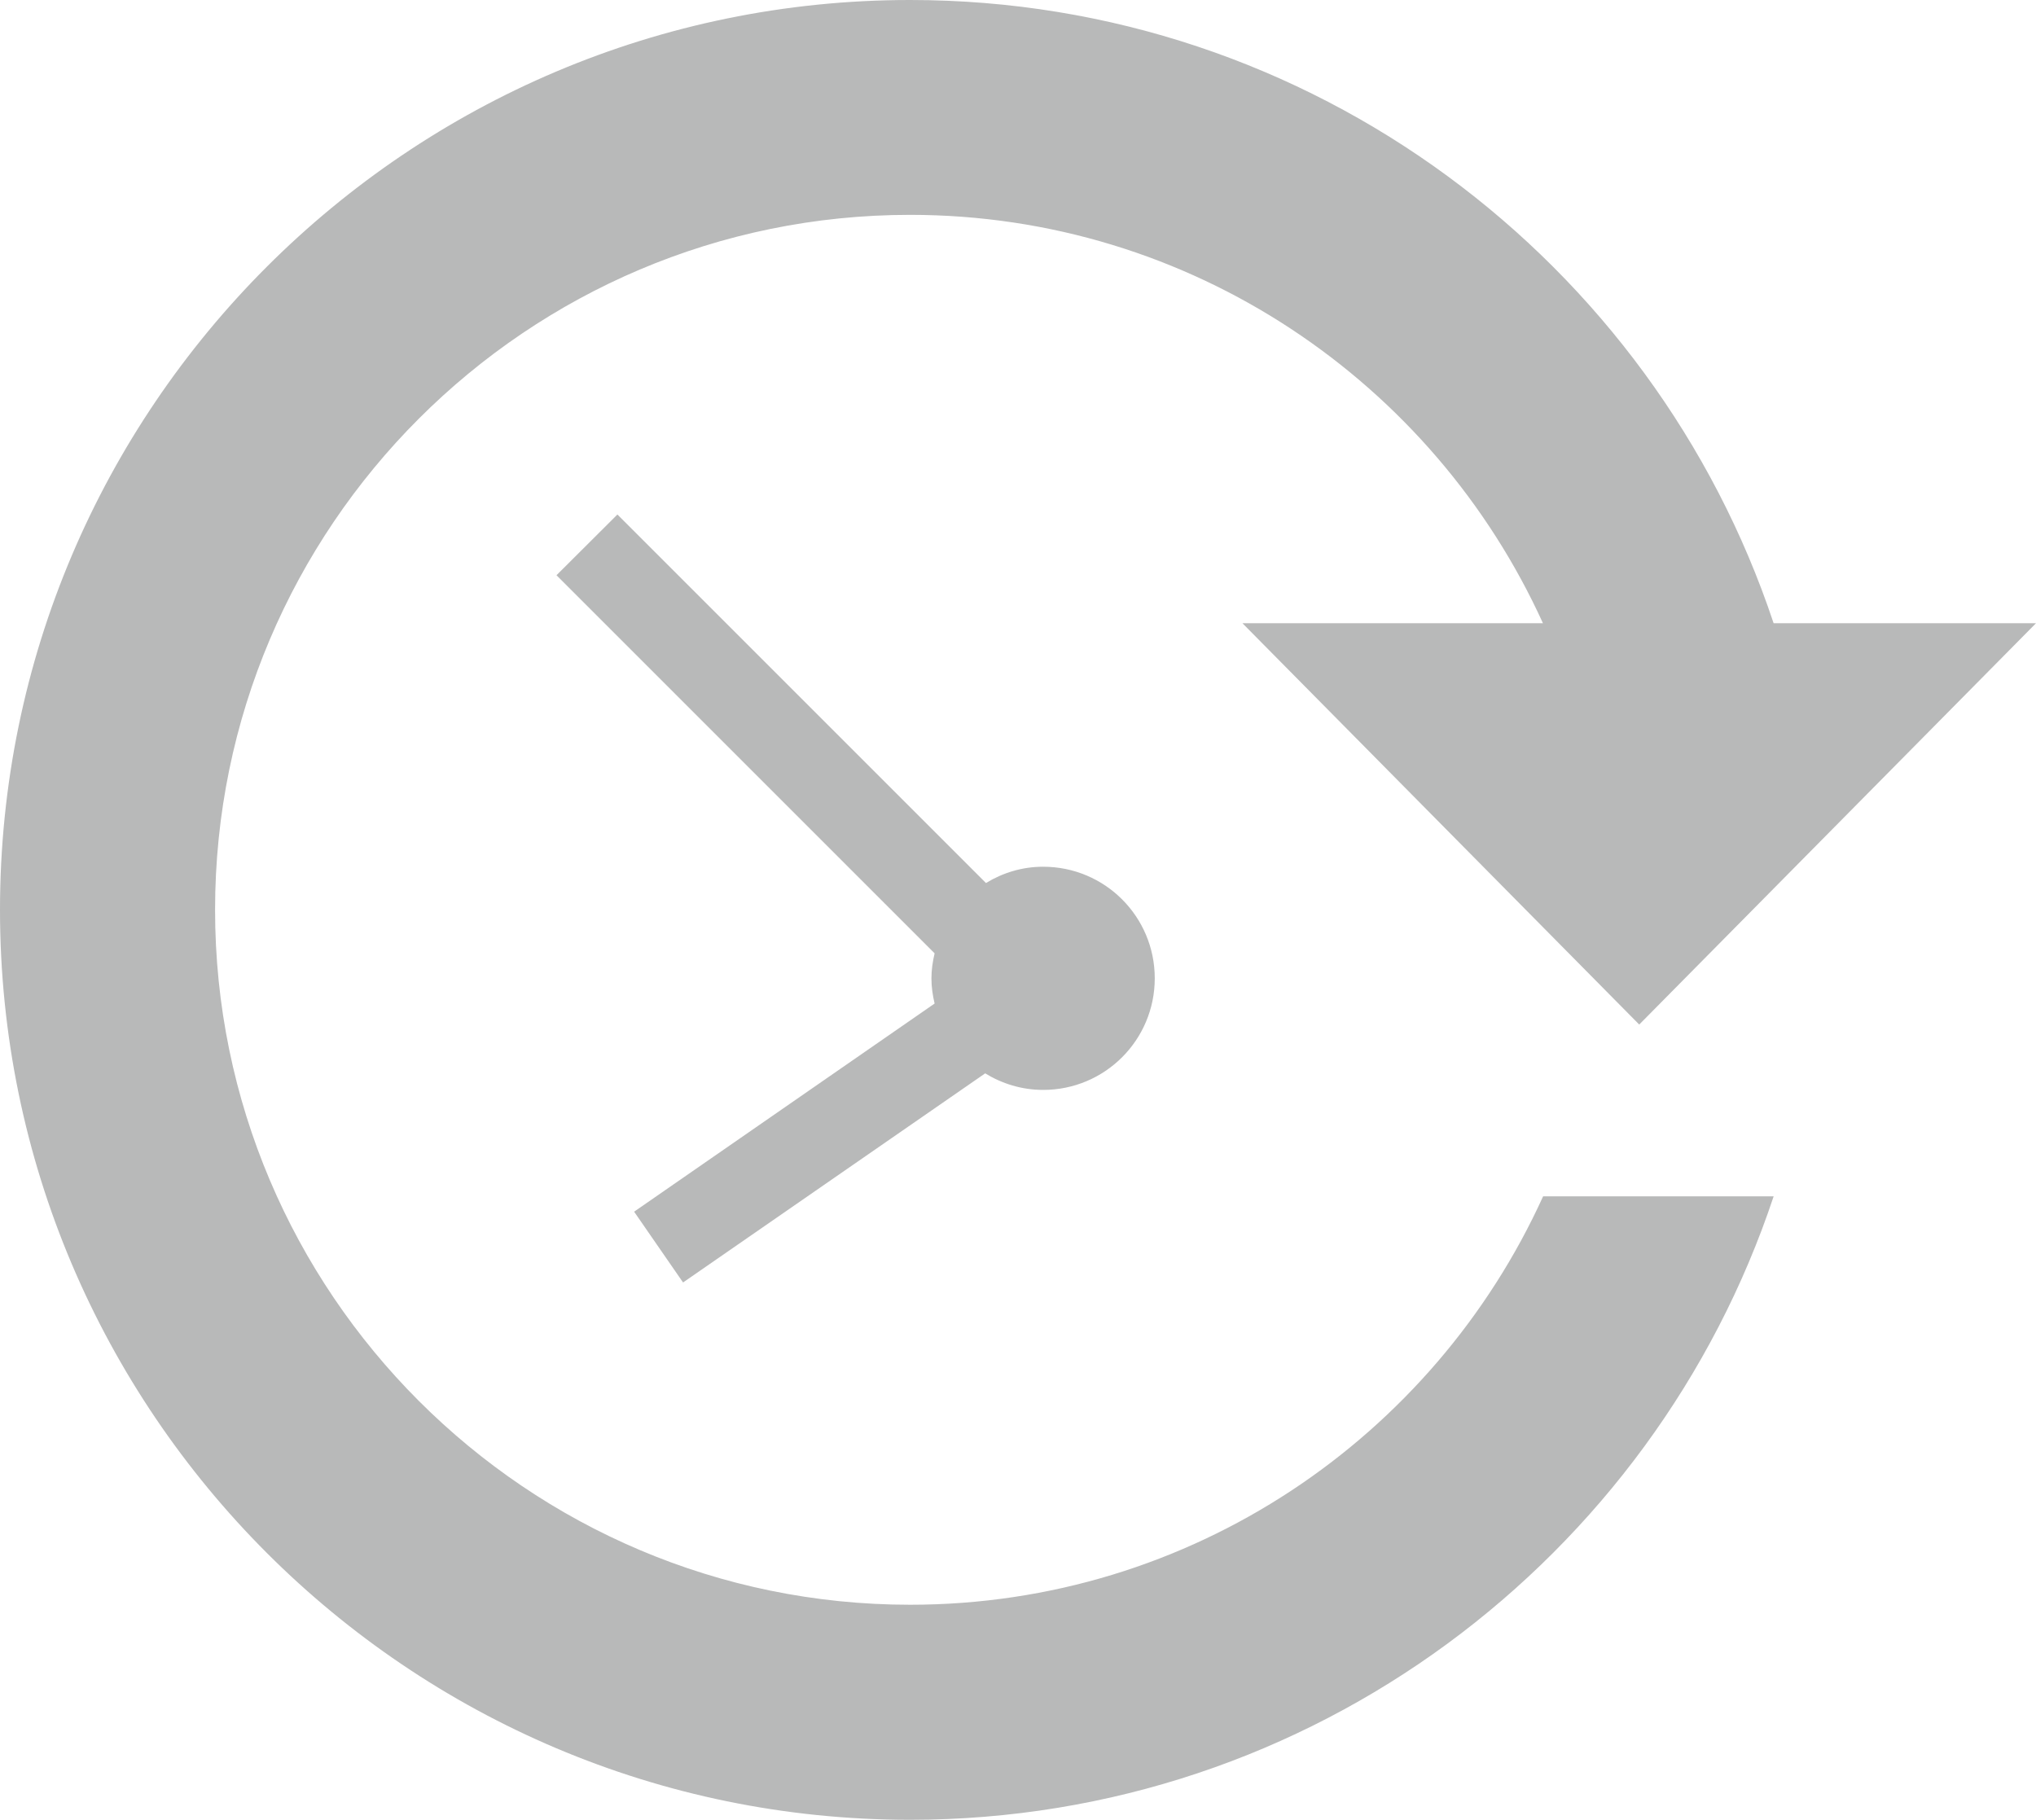 <?xml version="1.0" encoding="utf-8"?>
<!-- Generator: Adobe Illustrator 16.0.2, SVG Export Plug-In . SVG Version: 6.00 Build 0)  -->
<!DOCTYPE svg PUBLIC "-//W3C//DTD SVG 1.1//EN" "http://www.w3.org/Graphics/SVG/1.1/DTD/svg11.dtd">
<svg version="1.1" id="圖層_1" xmlns="http://www.w3.org/2000/svg" xmlns:xlink="http://www.w3.org/1999/xlink" x="0px" y="0px"
	 width="79.916px" height="71.437px" viewBox="0 0 79.916 71.437" enable-background="new 0 0 79.916 71.437" xml:space="preserve">
<g>
	<path fill="#B8B9B9" d="M26.811,50.344l11.859-8.209c0.662,0.406,1.438,0.65,2.276,0.65c2.422,0,4.38-1.959,4.38-4.38
		c0-2.423-1.958-4.381-4.38-4.381c-0.825,0-1.589,0.238-2.245,0.64L24.234,20.197l-2.391,2.384l14.842,14.843
		c-0.075,0.318-0.125,0.643-0.125,0.981c0,0.344,0.05,0.675,0.125,0.989l-11.795,8.171L26.811,50.344z"/>
	<path fill="#B8B9B9" d="M35.722,62.995c-15.042,0-27.28-12.239-27.28-27.281c0-15.041,12.238-27.28,27.28-27.28
		c11.037,0,20.55,6.589,24.841,16.031H48.768l15.574,15.754l15.574-15.754H69.617C64.892,10.266,51.49,0,35.722,0
		C16.023,0,0,16.017,0,35.714c0,19.698,16.023,35.723,35.722,35.723c15.769,0,29.17-10.274,33.896-24.473h-9.049
		C56.276,56.413,46.759,62.995,35.722,62.995z"/>
</g>
</svg>

